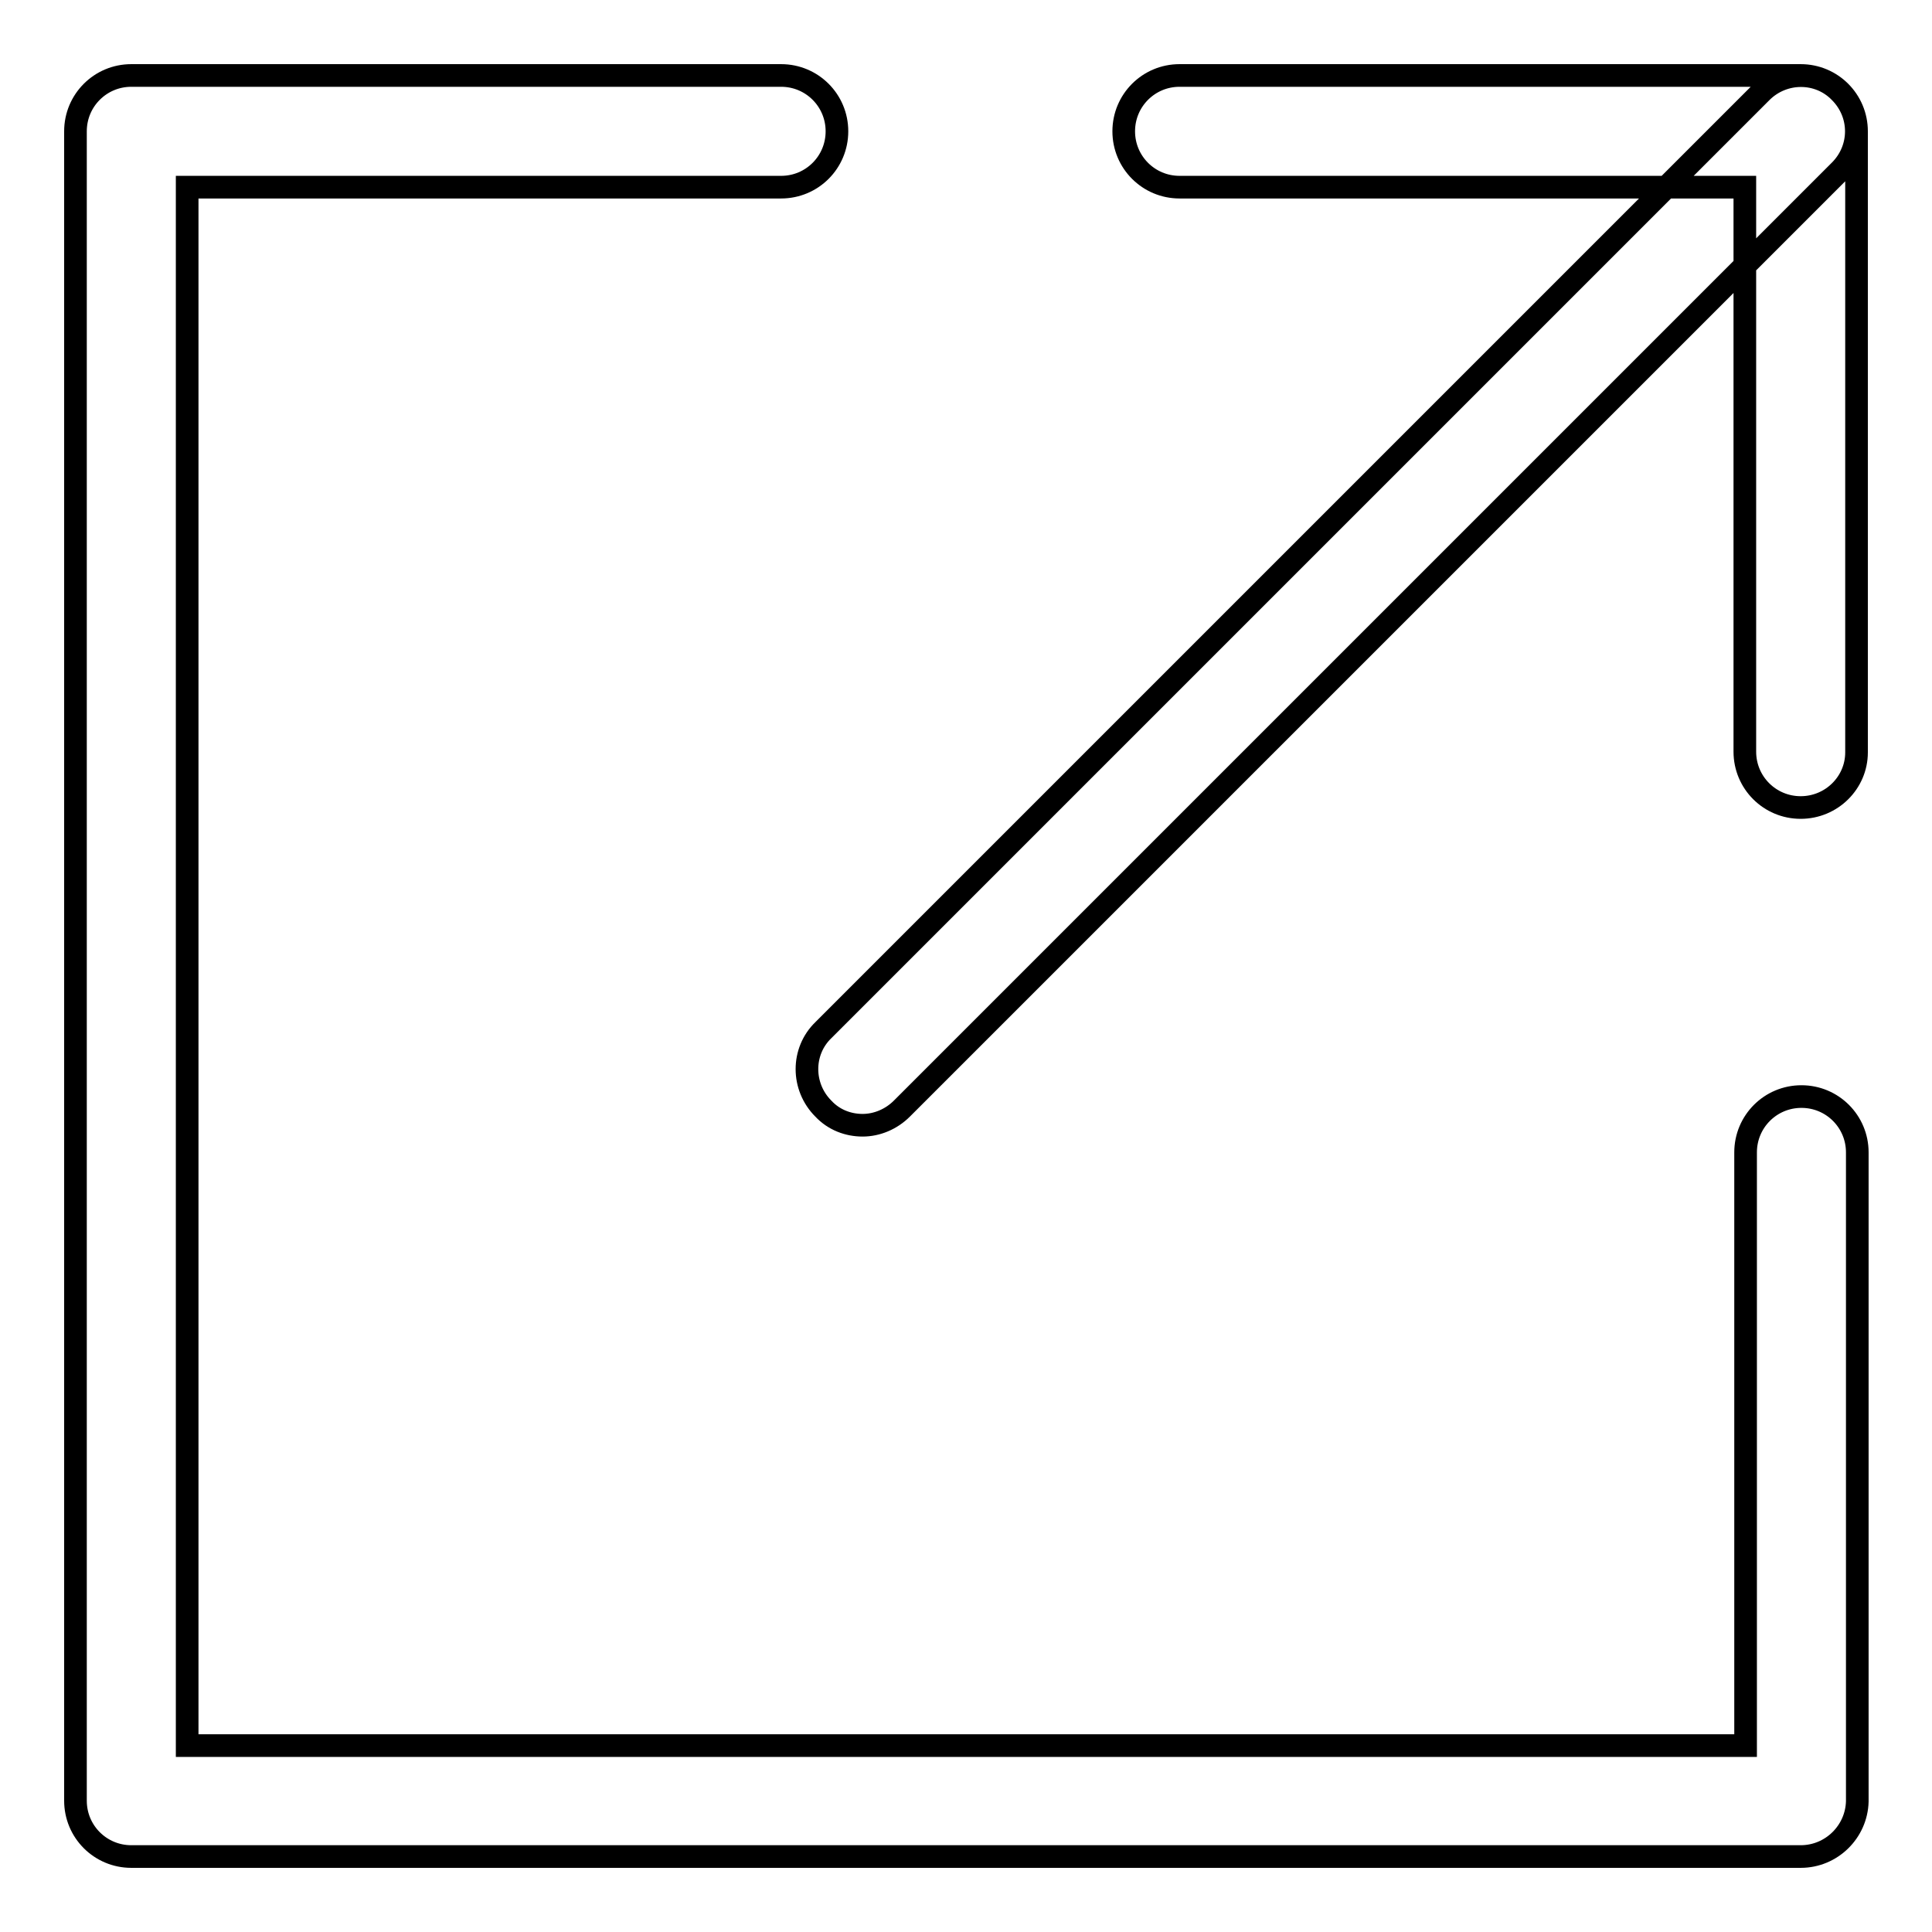 <?xml version="1.0" encoding="utf-8"?>
<!-- Svg Vector Icons : http://www.onlinewebfonts.com/icon -->
<!DOCTYPE svg PUBLIC "-//W3C//DTD SVG 1.1//EN" "http://www.w3.org/Graphics/SVG/1.1/DTD/svg11.dtd">
<svg version="1.1" xmlns="http://www.w3.org/2000/svg" xmlns:xlink="http://www.w3.org/1999/xlink" x="0px" y="0px" viewBox="0 0 256 256" enable-background="new 0 0 256 256" xml:space="preserve">
<g><g><path stroke-width="3" fill-opacity="0" stroke="#000000"  d="M238.6,107c-4.1,0-7.4-3.3-7.4-7.4V24.8h-74.9c-4.1,0-7.4-3.3-7.4-7.4c0-4.1,3.3-7.4,7.4-7.4h82.3c4.1,0,7.4,3.3,7.4,7.4v82.3C246,103.7,242.7,107,238.6,107L238.6,107L238.6,107z M243.8,22.6L119.5,146.9c-1.4,1.4-3.3,2.2-5.2,2.2c-1.9,0-3.8-0.7-5.2-2.2c-2.9-2.9-2.9-7.6,0-10.4L233.4,12.2c2.9-2.9,7.6-2.9,10.4,0C246.7,15.1,246.7,19.7,243.8,22.6L243.8,22.6L243.8,22.6z M238.6,246H17.4c-4.1,0-7.4-3.3-7.4-7.4V17.4c0-4.1,3.3-7.4,7.4-7.4h86.1c4.1,0,7.4,3.3,7.4,7.4s-3.3,7.4-7.4,7.4H24.8v206.5h206.5v-78.6c0-4.1,3.3-7.4,7.4-7.4c4.1,0,7.4,3.3,7.4,7.4v86C246,242.7,242.7,246,238.6,246L238.6,246L238.6,246z"/></g></g>
</svg>